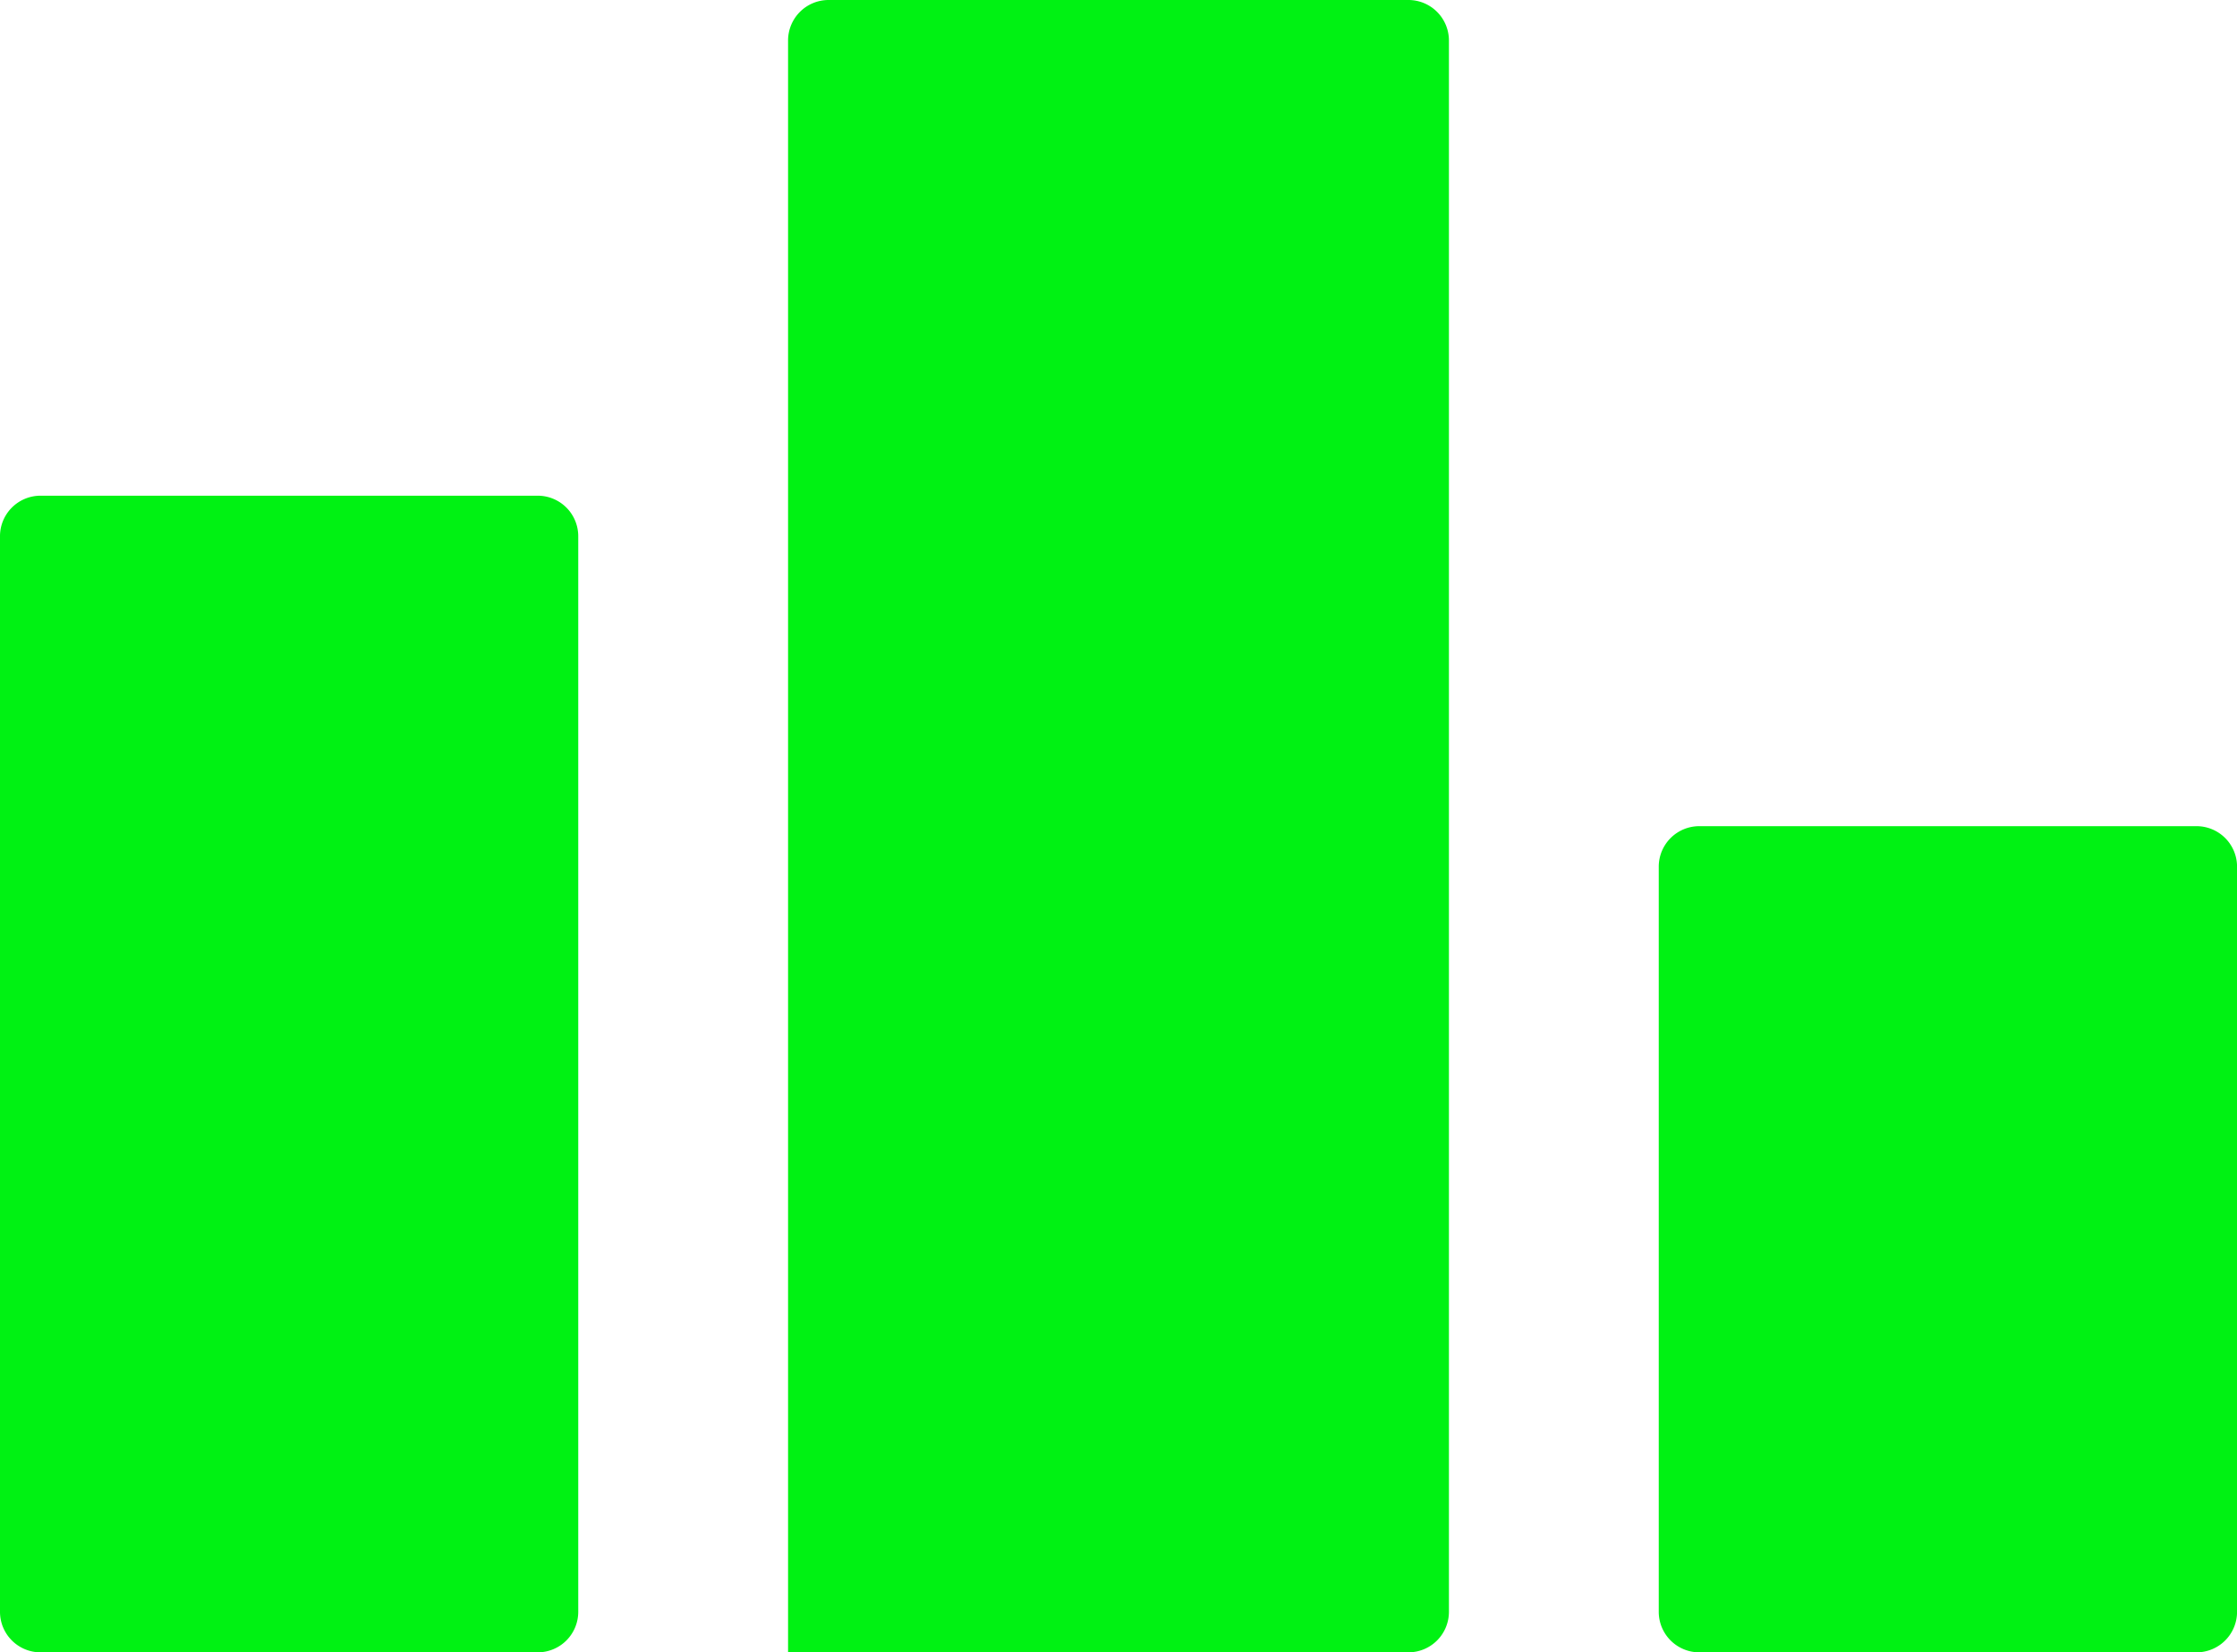 <svg id="icon-podium-green" xmlns="http://www.w3.org/2000/svg" width="40.62" height="30" viewBox="0 0 40.62 30">
  <path id="Контур_1682" data-name="Контур 1682" d="M4.5,14.241V33.759a.736.736,0,0,0,.741.741h9.019A.736.736,0,0,0,15,33.759V14.241a.736.736,0,0,0-.741-.741H5.241A.736.736,0,0,0,4.5,14.241Z" transform="translate(-4.5 -4.5)" fill="#00f213"/>
  <path id="Контур_1683" data-name="Контур 1683" d="M14.241,6.75a.736.736,0,0,0-.741.741V36.75H24.759a.736.736,0,0,0,.741-.741V7.491a.736.736,0,0,0-.741-.741Z" transform="translate(0.81 -6.75)" fill="#00f213"/>
  <path id="Контур_1684" data-name="Контур 1684" d="M33.384,18H24.366a.736.736,0,0,0-.741.741V32.259a.736.736,0,0,0,.741.741h9.019a.736.736,0,0,0,.741-.741V18.741A.736.736,0,0,0,33.384,18Z" transform="translate(6.495 -3)" fill="#00f213"/>
</svg>

